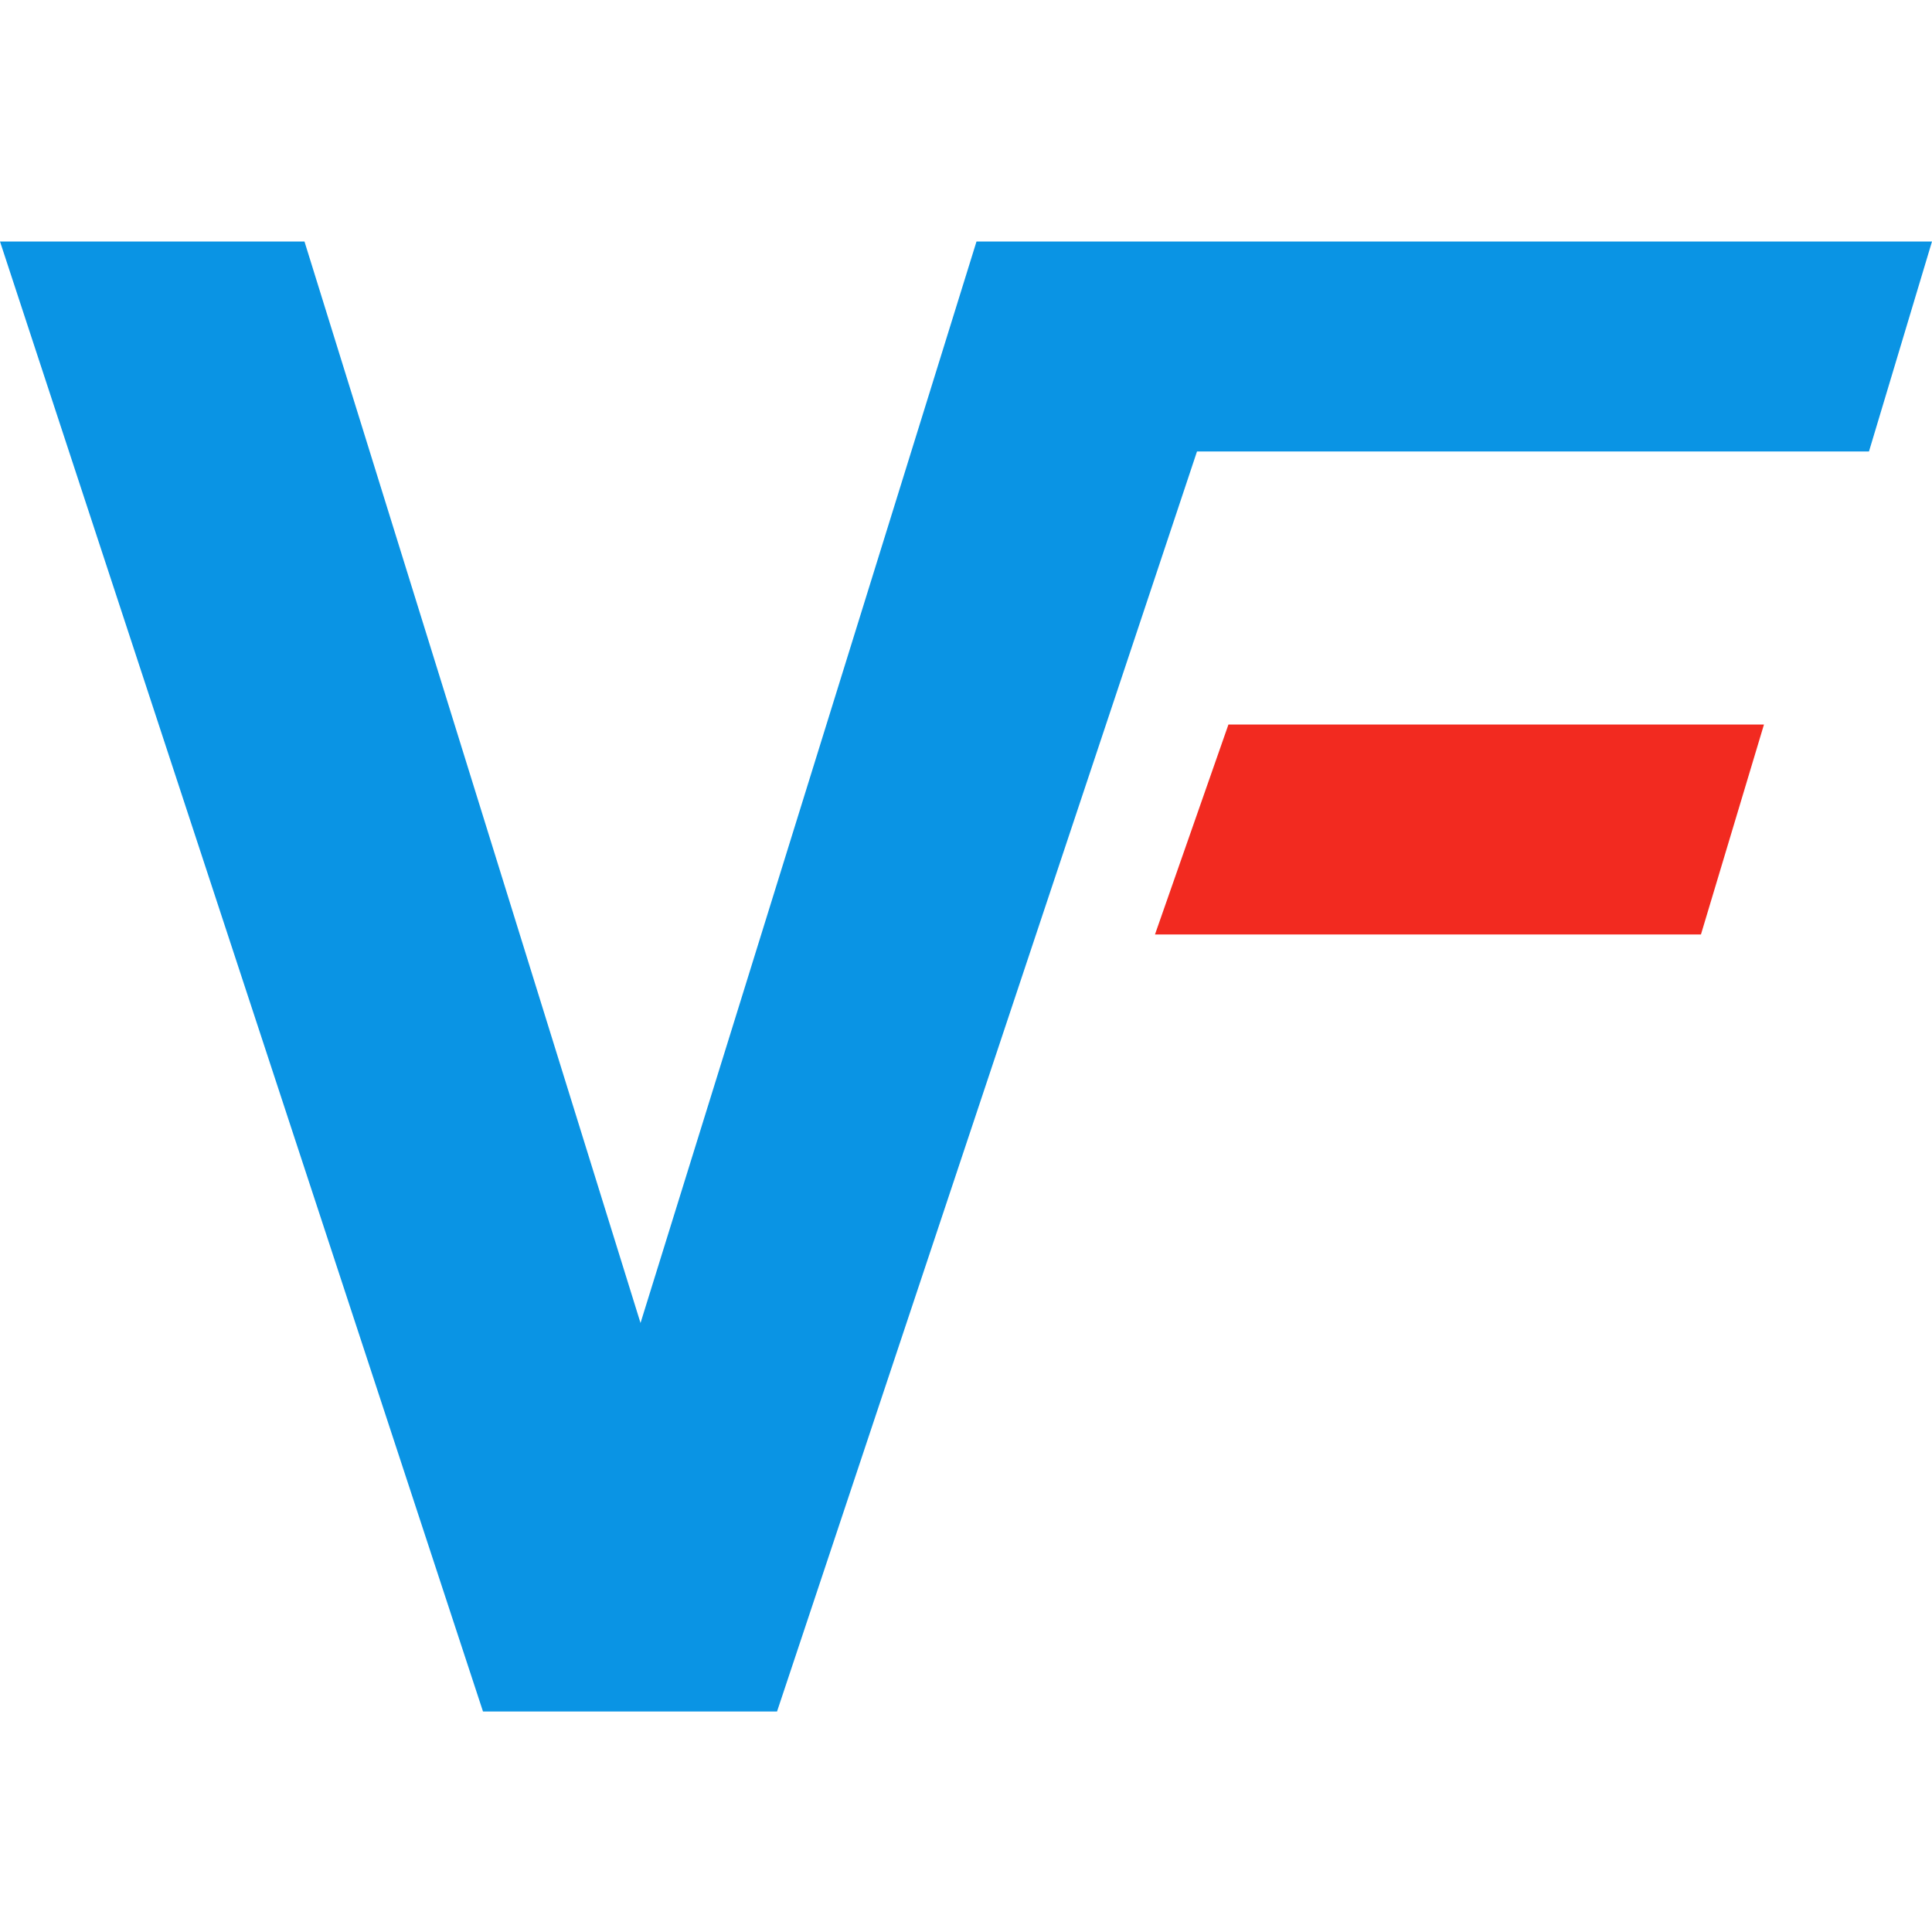 <?xml version="1.0" encoding="UTF-8"?> <svg xmlns="http://www.w3.org/2000/svg" width="32" height="32" viewBox="0 0 32 32" fill="none"><path d="M5.043 4H0L8 28.348H12.87L19.826 7.478H30.956L32 4H16.174L10.609 21.913L5.043 4Z" fill="#0A94E4"></path><path d="M29.217 12H20.347L19.13 15.478H28.173L29.217 12Z" fill="#F22A20"></path></svg> 